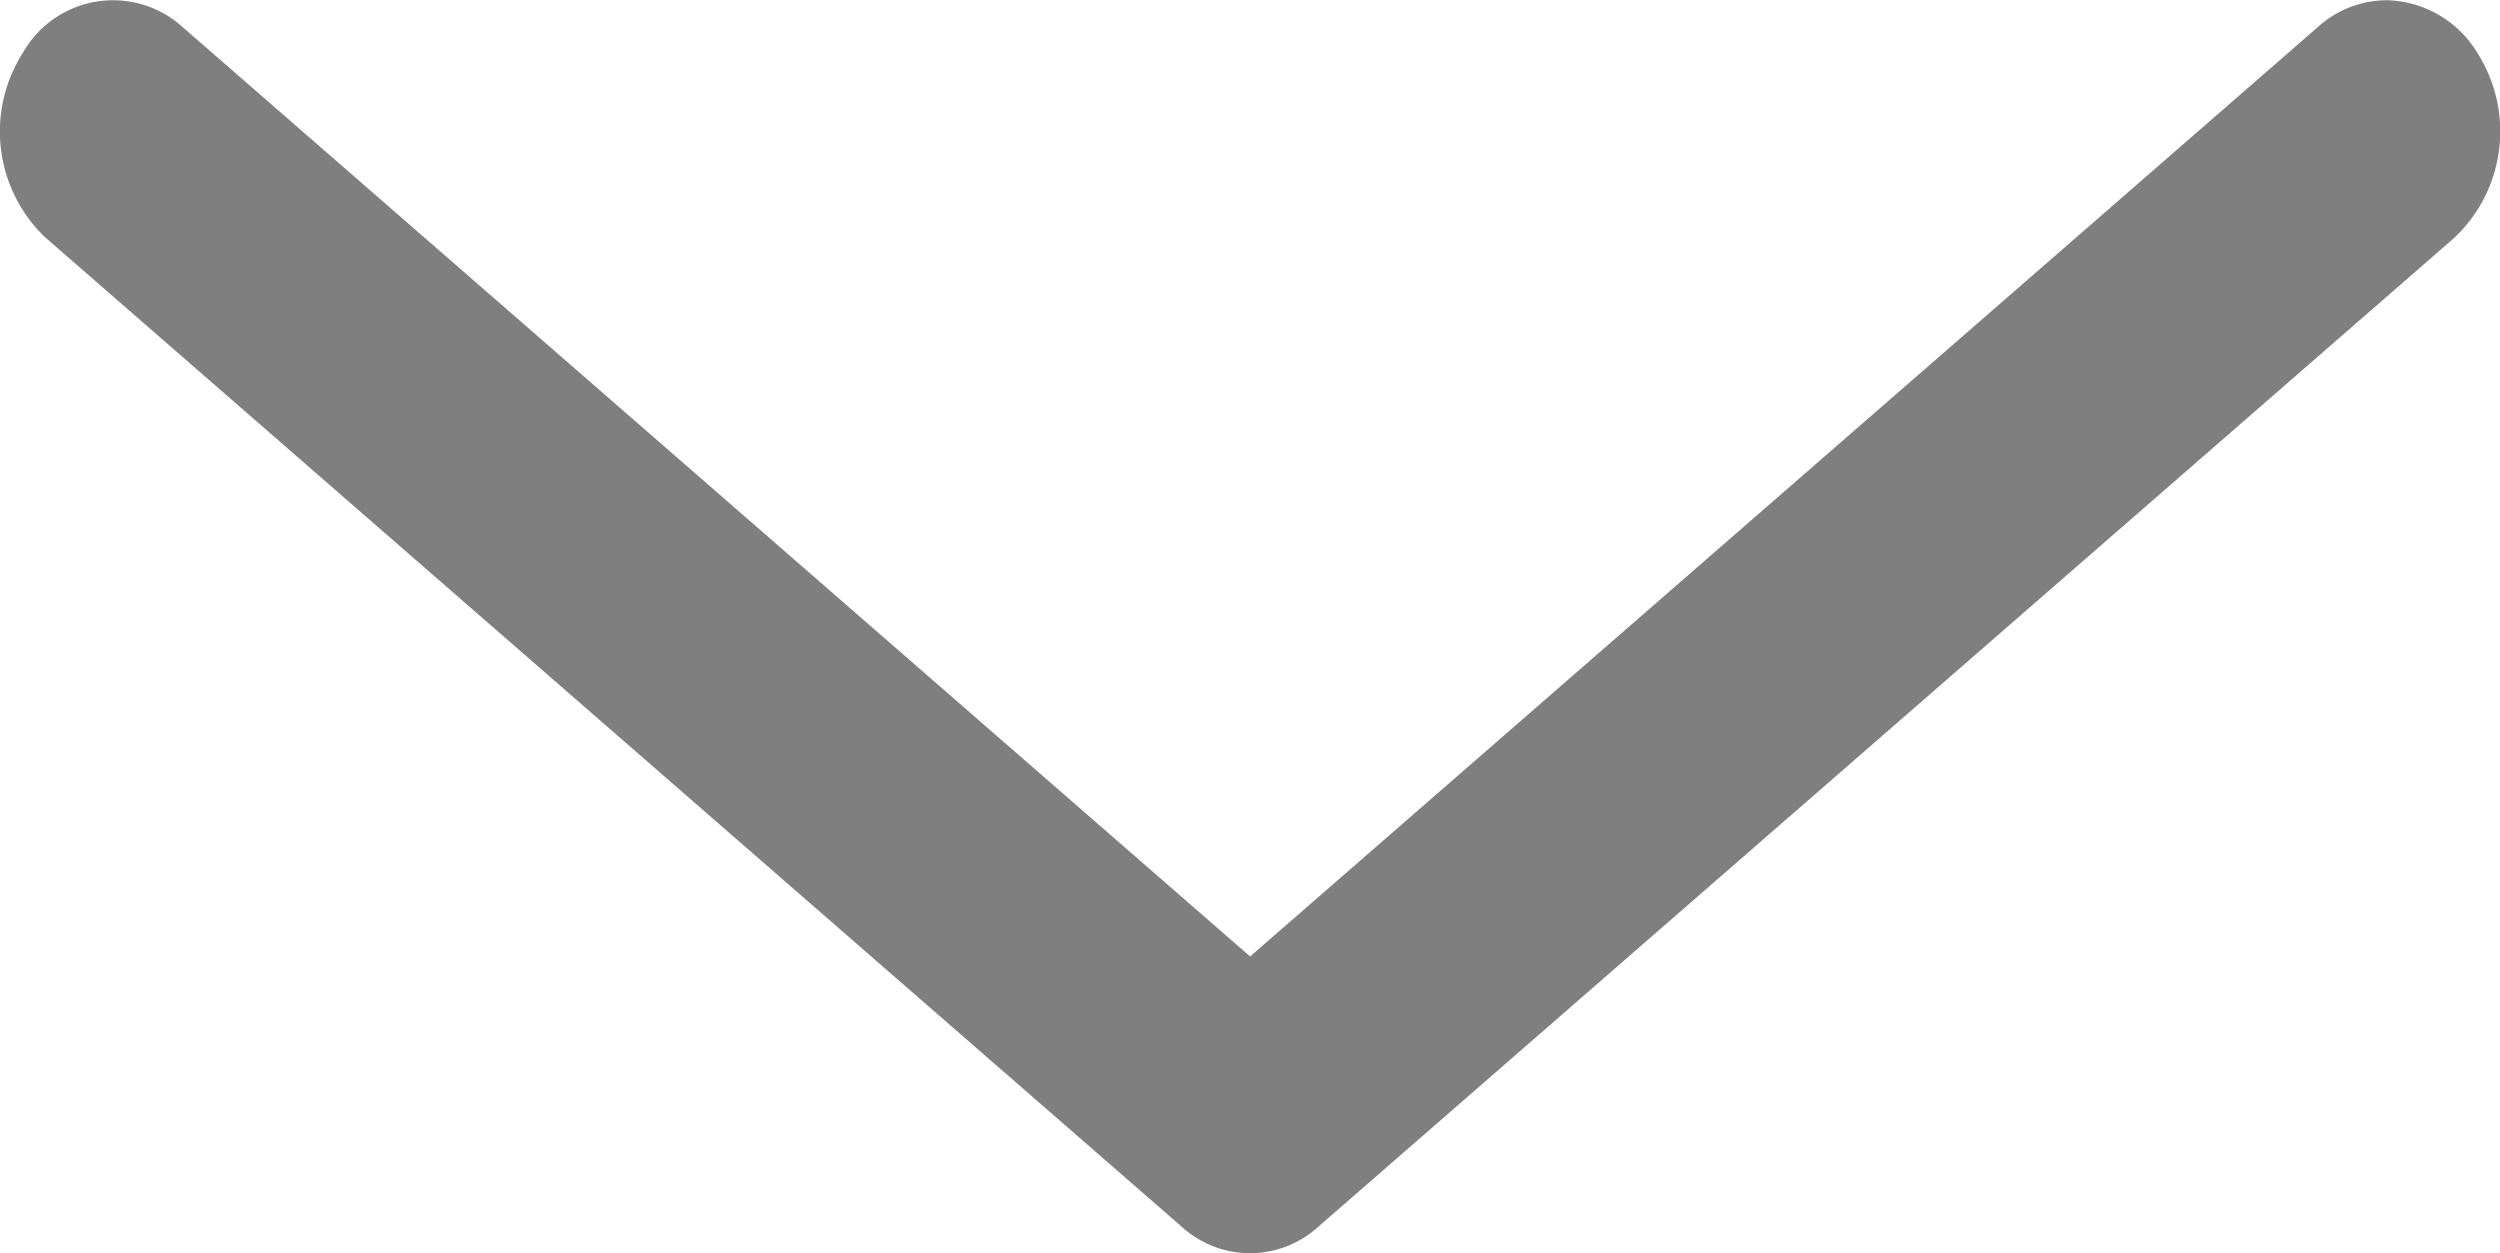 <svg xmlns="http://www.w3.org/2000/svg" width="11.723" height="5.877" viewBox="0 0 11.723 5.877">
  <path id="XMLID_105_" d="M11.51,4.763,6.181.124a.475.475,0,0,0-.639,0L.213,4.763a.686.686,0,0,0-.107.866.511.511,0,0,0,.427.247.484.484,0,0,0,.319-.124L5.861,1.392,10.87,5.753a.486.486,0,0,0,.746-.124A.686.686,0,0,0,11.51,4.763Z" transform="translate(11.723 5.877) rotate(180)" opacity="0.5"/>
</svg>

